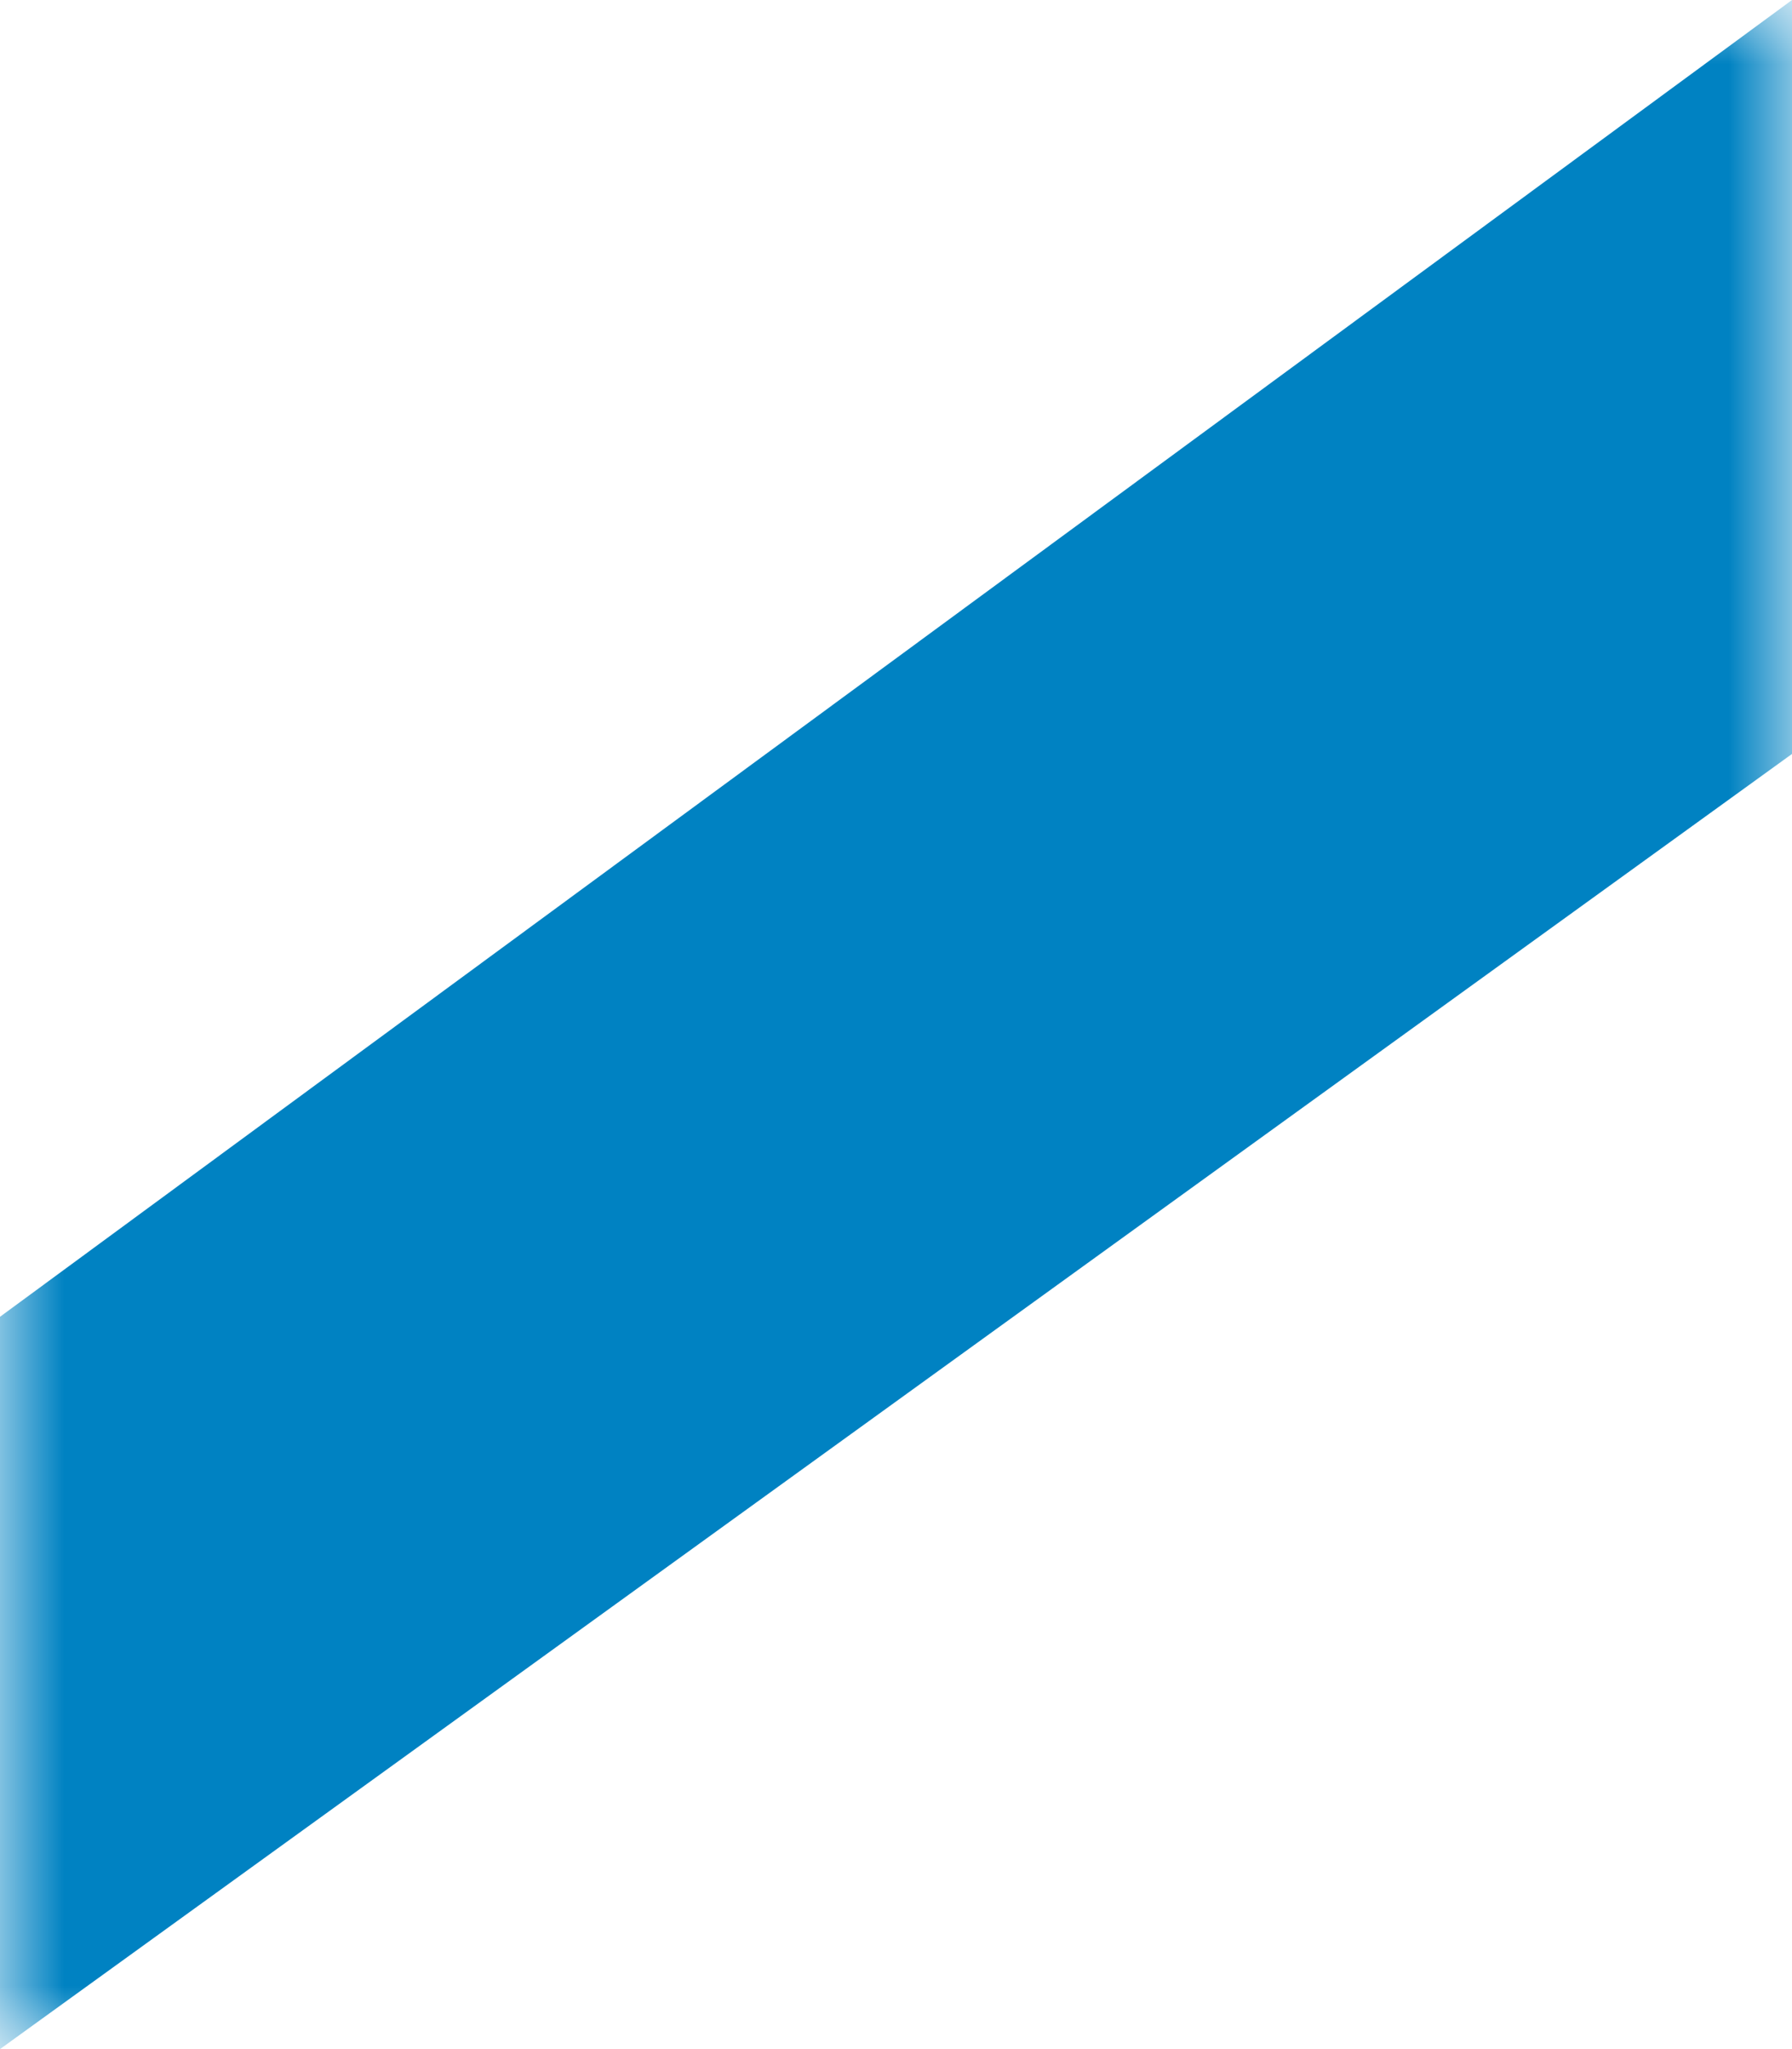 <svg width="14" height="16" viewBox="0 0 14 16" fill="none" xmlns="http://www.w3.org/2000/svg">
<g clip-path="url(#clip0_1469_1200)">
<mask id="mask0_1469_1200" style="mask-type:luminance" maskUnits="userSpaceOnUse" x="0" y="0" width="14" height="16">
<path d="M14 0H0V16H14V0Z" fill="white"/>
</mask>
<g mask="url(#mask0_1469_1200)">
<path d="M0 10.282L14 0V5.887L0 16V10.282Z" fill="#0082C2"/>
</g>
</g>
<defs>
<clipPath id="clip0_1469_1200">
<rect width="14" height="16" fill="white"/>
</clipPath>
</defs>
</svg>
